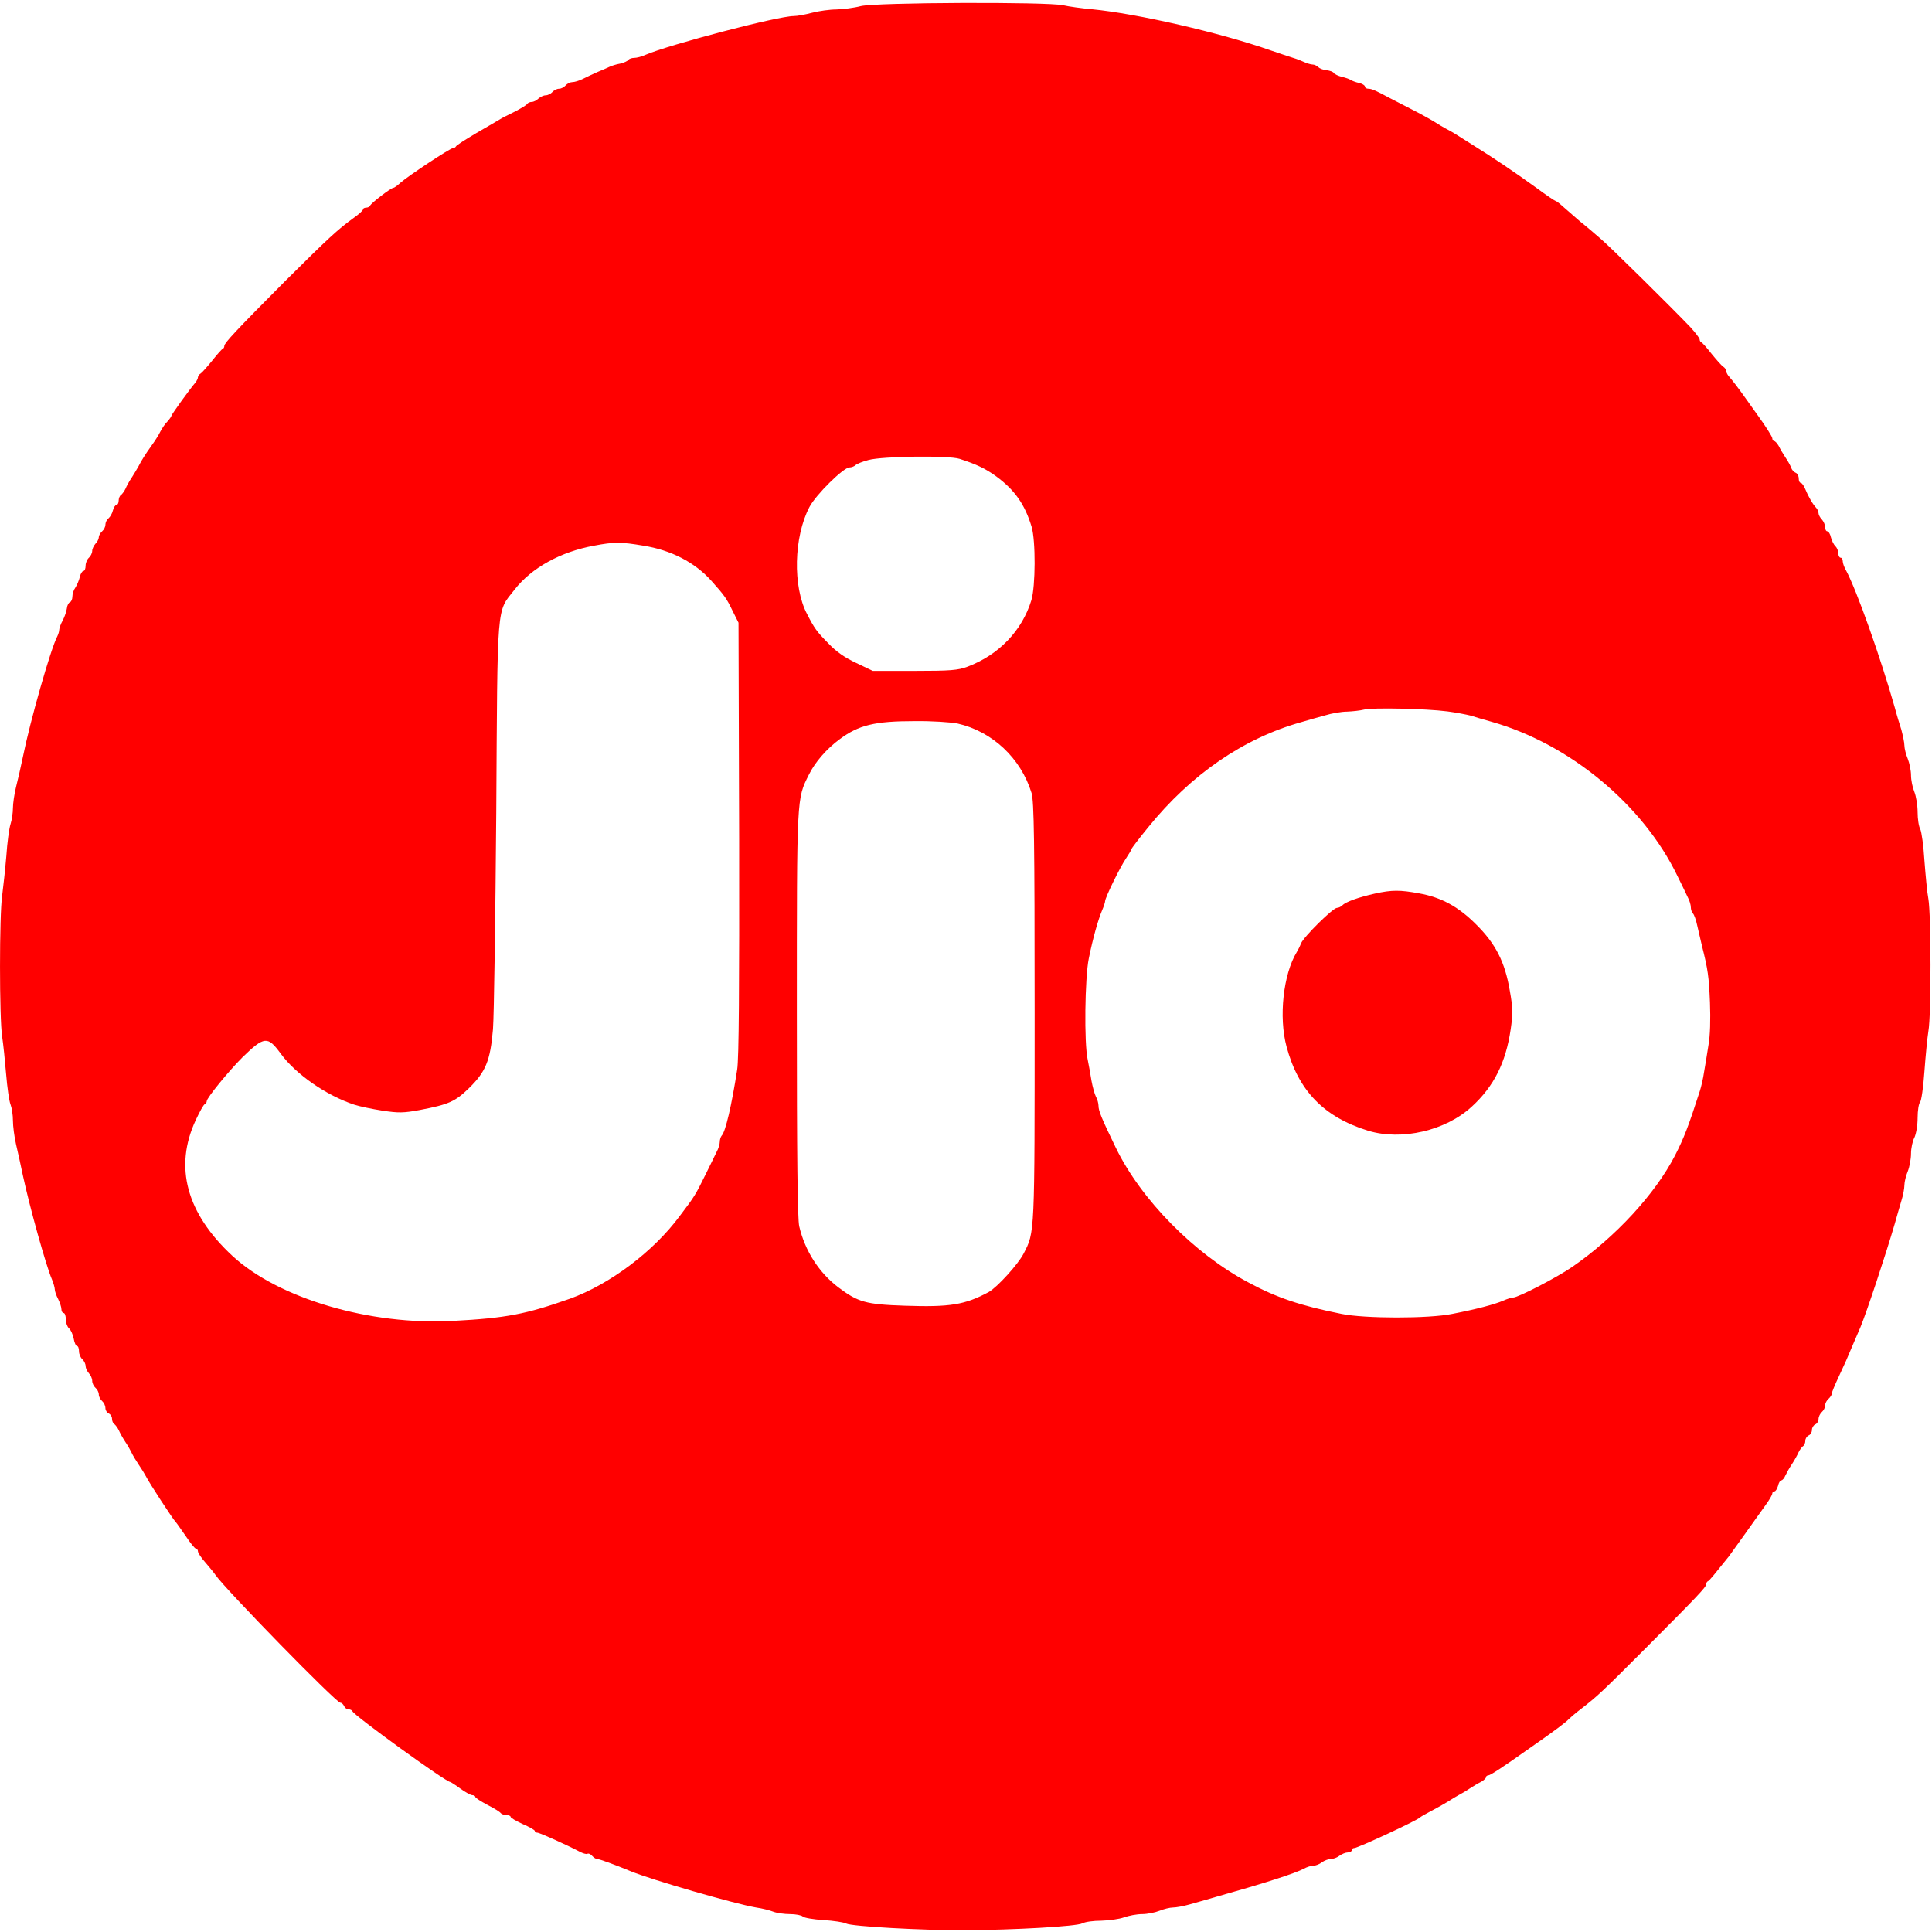 <svg xmlns="http://www.w3.org/2000/svg" width="36" height="36" viewBox="0 0 36 36" fill="none" class="h-[32px] object-contain"><g clip-path="url(#clip0_1864_55132)"><path d="M16.038 0.114C15.915 0.147 15.71 0.172 15.586 0.176C15.463 0.176 15.258 0.205 15.135 0.237C15.012 0.27 14.856 0.299 14.79 0.299C14.495 0.299 12.468 0.832 12.029 1.021C11.959 1.054 11.865 1.078 11.82 1.078C11.771 1.078 11.725 1.095 11.709 1.115C11.697 1.136 11.627 1.169 11.557 1.185C11.483 1.197 11.397 1.226 11.36 1.243C11.327 1.259 11.225 1.304 11.135 1.341C11.044 1.382 10.917 1.44 10.856 1.472C10.79 1.505 10.704 1.53 10.663 1.53C10.626 1.53 10.568 1.558 10.54 1.591C10.511 1.624 10.458 1.653 10.417 1.653C10.376 1.653 10.322 1.682 10.293 1.714C10.265 1.747 10.207 1.776 10.166 1.776C10.129 1.776 10.068 1.805 10.031 1.838C9.998 1.87 9.945 1.899 9.908 1.899C9.875 1.899 9.838 1.915 9.822 1.936C9.809 1.961 9.703 2.022 9.584 2.084C9.469 2.141 9.342 2.203 9.309 2.227C9.276 2.248 9.083 2.359 8.878 2.478C8.677 2.597 8.505 2.707 8.496 2.728C8.488 2.744 8.464 2.761 8.439 2.761C8.386 2.761 7.606 3.278 7.462 3.405C7.405 3.458 7.348 3.499 7.331 3.499C7.286 3.499 6.913 3.786 6.896 3.832C6.888 3.852 6.855 3.869 6.822 3.869C6.789 3.869 6.765 3.885 6.765 3.901C6.765 3.922 6.683 3.996 6.584 4.065C6.285 4.283 6.121 4.435 5.308 5.243C4.406 6.15 4.18 6.392 4.18 6.445C4.18 6.47 4.168 6.494 4.147 6.503C4.131 6.507 4.045 6.605 3.954 6.72C3.864 6.831 3.766 6.942 3.741 6.958C3.712 6.975 3.688 7.007 3.688 7.032C3.688 7.052 3.667 7.093 3.647 7.122C3.536 7.249 3.195 7.725 3.195 7.746C3.195 7.758 3.162 7.807 3.121 7.853C3.076 7.894 3.019 7.984 2.986 8.045C2.957 8.107 2.883 8.222 2.826 8.3C2.703 8.472 2.637 8.579 2.58 8.69C2.555 8.735 2.502 8.825 2.457 8.895C2.412 8.96 2.358 9.059 2.338 9.108C2.317 9.153 2.276 9.207 2.256 9.223C2.231 9.235 2.211 9.285 2.211 9.33C2.211 9.371 2.194 9.408 2.169 9.408C2.149 9.408 2.12 9.453 2.104 9.51C2.092 9.564 2.055 9.629 2.022 9.658C1.989 9.683 1.964 9.736 1.964 9.777C1.964 9.818 1.936 9.871 1.903 9.9C1.87 9.929 1.841 9.978 1.841 10.011C1.841 10.044 1.813 10.097 1.78 10.13C1.747 10.167 1.718 10.228 1.718 10.265C1.718 10.306 1.689 10.364 1.657 10.392C1.624 10.421 1.595 10.487 1.595 10.54C1.595 10.593 1.579 10.639 1.554 10.639C1.534 10.639 1.501 10.688 1.488 10.749C1.472 10.815 1.435 10.901 1.406 10.946C1.373 10.991 1.349 11.065 1.349 11.114C1.349 11.164 1.328 11.213 1.304 11.221C1.279 11.229 1.25 11.283 1.246 11.336C1.238 11.393 1.205 11.492 1.168 11.562C1.131 11.627 1.103 11.709 1.103 11.738C1.103 11.767 1.086 11.82 1.066 11.861C0.943 12.095 0.561 13.437 0.426 14.106C0.389 14.286 0.331 14.54 0.298 14.668C0.266 14.799 0.241 14.975 0.241 15.057C0.241 15.144 0.221 15.279 0.196 15.357C0.171 15.435 0.134 15.702 0.118 15.952C0.097 16.198 0.061 16.53 0.04 16.691C-0.013 17.043 -0.013 18.98 0.04 19.316C0.061 19.452 0.093 19.764 0.114 20.014C0.134 20.26 0.171 20.519 0.196 20.58C0.221 20.646 0.241 20.777 0.241 20.88C0.241 20.982 0.266 21.179 0.298 21.319C0.331 21.458 0.389 21.721 0.426 21.901C0.553 22.492 0.857 23.584 0.967 23.838C0.996 23.908 1.021 23.994 1.021 24.027C1.021 24.059 1.049 24.142 1.082 24.203C1.115 24.269 1.144 24.355 1.144 24.392C1.144 24.433 1.164 24.466 1.185 24.466C1.209 24.466 1.226 24.519 1.226 24.585C1.226 24.65 1.254 24.724 1.287 24.753C1.32 24.782 1.357 24.864 1.373 24.942C1.386 25.02 1.415 25.081 1.435 25.081C1.456 25.081 1.472 25.126 1.472 25.18C1.472 25.233 1.501 25.299 1.534 25.327C1.566 25.356 1.595 25.413 1.595 25.455C1.595 25.491 1.624 25.553 1.657 25.59C1.689 25.623 1.718 25.684 1.718 25.73C1.718 25.775 1.747 25.832 1.78 25.861C1.813 25.89 1.841 25.943 1.841 25.984C1.841 26.025 1.87 26.078 1.903 26.107C1.936 26.136 1.964 26.193 1.964 26.238C1.964 26.279 1.993 26.324 2.026 26.337C2.059 26.353 2.087 26.394 2.087 26.435C2.087 26.48 2.108 26.526 2.133 26.538C2.153 26.554 2.194 26.608 2.215 26.653C2.235 26.702 2.288 26.796 2.334 26.866C2.379 26.932 2.432 27.026 2.453 27.071C2.473 27.116 2.535 27.219 2.588 27.297C2.641 27.375 2.699 27.469 2.715 27.502C2.781 27.633 3.228 28.319 3.277 28.364C3.29 28.376 3.368 28.491 3.458 28.618C3.544 28.749 3.63 28.856 3.651 28.856C3.671 28.856 3.688 28.881 3.688 28.905C3.688 28.934 3.749 29.028 3.823 29.11C3.893 29.192 3.983 29.299 4.016 29.348C4.2 29.615 6.264 31.728 6.342 31.728C6.367 31.728 6.396 31.757 6.412 31.79C6.424 31.823 6.461 31.851 6.494 31.851C6.527 31.851 6.56 31.868 6.568 31.888C6.597 31.966 8.308 33.205 8.39 33.205C8.398 33.205 8.484 33.258 8.578 33.328C8.669 33.394 8.771 33.451 8.804 33.451C8.833 33.451 8.857 33.468 8.857 33.484C8.857 33.501 8.96 33.566 9.083 33.632C9.206 33.694 9.317 33.763 9.329 33.784C9.346 33.804 9.391 33.821 9.436 33.821C9.477 33.821 9.514 33.837 9.514 33.853C9.514 33.874 9.616 33.931 9.74 33.989C9.863 34.042 9.965 34.1 9.965 34.116C9.965 34.137 9.986 34.149 10.01 34.149C10.056 34.149 10.581 34.387 10.798 34.502C10.86 34.535 10.925 34.555 10.946 34.543C10.966 34.531 11.003 34.547 11.032 34.58C11.061 34.612 11.102 34.641 11.13 34.641C11.171 34.641 11.442 34.74 11.75 34.867C12.136 35.027 13.683 35.474 14.089 35.544C14.204 35.56 14.347 35.597 14.409 35.622C14.475 35.647 14.614 35.667 14.721 35.667C14.827 35.667 14.934 35.688 14.959 35.712C14.983 35.737 15.156 35.766 15.344 35.778C15.533 35.79 15.726 35.819 15.767 35.843C15.87 35.897 17.191 35.971 17.987 35.967C18.885 35.962 20.067 35.897 20.169 35.839C20.219 35.811 20.375 35.79 20.518 35.79C20.662 35.786 20.851 35.761 20.941 35.729C21.031 35.696 21.183 35.667 21.281 35.667C21.376 35.667 21.523 35.638 21.605 35.605C21.683 35.573 21.798 35.544 21.856 35.544C21.913 35.544 22.053 35.519 22.168 35.486C22.282 35.454 22.619 35.359 22.91 35.273C23.583 35.084 24.149 34.9 24.293 34.822C24.351 34.789 24.433 34.764 24.478 34.764C24.519 34.764 24.588 34.736 24.63 34.703C24.675 34.67 24.748 34.641 24.794 34.641C24.843 34.641 24.917 34.612 24.958 34.58C25.003 34.547 25.073 34.518 25.114 34.518C25.155 34.518 25.188 34.498 25.188 34.477C25.188 34.453 25.208 34.436 25.233 34.436C25.302 34.436 26.414 33.919 26.459 33.866C26.472 33.853 26.562 33.8 26.665 33.747C26.767 33.694 26.907 33.615 26.972 33.575C27.042 33.529 27.132 33.476 27.177 33.451C27.223 33.427 27.317 33.373 27.383 33.328C27.452 33.283 27.547 33.226 27.6 33.201C27.649 33.172 27.69 33.135 27.69 33.115C27.69 33.099 27.707 33.082 27.731 33.082C27.768 33.082 27.982 32.943 28.511 32.569C28.971 32.249 29.188 32.085 29.229 32.036C29.254 32.011 29.352 31.925 29.455 31.847C29.758 31.613 29.844 31.535 30.661 30.715C31.637 29.738 31.793 29.57 31.793 29.521C31.793 29.496 31.806 29.471 31.826 29.463C31.851 29.455 31.953 29.328 32.216 29C32.232 28.979 32.368 28.79 32.511 28.589C32.655 28.384 32.831 28.142 32.897 28.048C32.967 27.953 33.024 27.855 33.024 27.83C33.024 27.81 33.041 27.789 33.065 27.789C33.086 27.789 33.114 27.744 33.131 27.687C33.143 27.629 33.172 27.584 33.193 27.584C33.213 27.584 33.25 27.543 33.27 27.49C33.295 27.44 33.348 27.342 33.394 27.276C33.439 27.207 33.492 27.112 33.513 27.063C33.533 27.018 33.574 26.965 33.595 26.948C33.619 26.936 33.64 26.891 33.64 26.846C33.64 26.805 33.669 26.763 33.701 26.747C33.734 26.735 33.763 26.69 33.763 26.644C33.763 26.603 33.791 26.558 33.824 26.542C33.857 26.53 33.886 26.484 33.886 26.443C33.886 26.398 33.915 26.341 33.947 26.312C33.98 26.283 34.009 26.23 34.009 26.189C34.009 26.148 34.038 26.095 34.071 26.066C34.103 26.037 34.132 25.996 34.132 25.971C34.132 25.947 34.19 25.807 34.259 25.66C34.391 25.377 34.403 25.352 34.542 25.02C34.592 24.905 34.645 24.778 34.666 24.732C34.785 24.445 35.137 23.383 35.306 22.804C35.343 22.669 35.4 22.476 35.429 22.377C35.462 22.275 35.486 22.143 35.486 22.082C35.486 22.024 35.515 21.905 35.548 21.828C35.581 21.745 35.609 21.598 35.609 21.495C35.609 21.397 35.638 21.261 35.671 21.2C35.704 21.13 35.732 20.974 35.732 20.83C35.732 20.695 35.753 20.564 35.777 20.539C35.802 20.515 35.839 20.256 35.859 19.965C35.88 19.677 35.913 19.337 35.933 19.214C35.987 18.918 35.983 17.039 35.933 16.752C35.909 16.629 35.88 16.305 35.859 16.034C35.843 15.763 35.806 15.501 35.782 15.451C35.753 15.402 35.732 15.258 35.732 15.131C35.732 15.008 35.704 14.836 35.671 14.754C35.638 14.676 35.609 14.536 35.609 14.446C35.609 14.36 35.581 14.22 35.548 14.138C35.515 14.06 35.486 13.946 35.486 13.892C35.486 13.835 35.457 13.704 35.429 13.597C35.396 13.494 35.338 13.306 35.306 13.182C35.043 12.255 34.596 10.995 34.399 10.63C34.366 10.573 34.337 10.495 34.337 10.458C34.337 10.421 34.321 10.392 34.296 10.392C34.276 10.392 34.255 10.355 34.255 10.314C34.255 10.269 34.231 10.208 34.202 10.179C34.169 10.15 34.132 10.072 34.116 10.011C34.103 9.949 34.071 9.9 34.05 9.9C34.025 9.9 34.009 9.863 34.009 9.822C34.009 9.777 33.98 9.715 33.947 9.678C33.915 9.646 33.886 9.592 33.886 9.564C33.886 9.531 33.865 9.486 33.841 9.461C33.783 9.403 33.697 9.256 33.636 9.108C33.611 9.047 33.574 8.997 33.554 8.997C33.533 8.997 33.517 8.96 33.517 8.915C33.517 8.87 33.492 8.821 33.459 8.809C33.426 8.796 33.389 8.755 33.377 8.718C33.365 8.681 33.316 8.591 33.27 8.525C33.225 8.456 33.168 8.361 33.143 8.308C33.114 8.259 33.078 8.218 33.057 8.218C33.041 8.218 33.024 8.193 33.024 8.164C33.024 8.14 32.905 7.947 32.758 7.746C32.614 7.541 32.47 7.344 32.442 7.303C32.388 7.229 32.294 7.102 32.204 6.999C32.183 6.97 32.163 6.929 32.163 6.909C32.163 6.884 32.138 6.851 32.113 6.835C32.085 6.819 31.986 6.708 31.896 6.597C31.806 6.482 31.72 6.384 31.703 6.38C31.683 6.371 31.67 6.347 31.67 6.322C31.67 6.302 31.592 6.199 31.498 6.096C31.125 5.707 30 4.595 29.828 4.451C29.734 4.369 29.557 4.217 29.438 4.123C29.323 4.024 29.18 3.897 29.118 3.844C29.061 3.791 28.999 3.745 28.987 3.745C28.975 3.745 28.815 3.639 28.638 3.507C28.183 3.179 27.846 2.954 27.485 2.728C27.313 2.621 27.14 2.51 27.095 2.482C27.05 2.457 26.976 2.412 26.931 2.391C26.886 2.367 26.796 2.313 26.726 2.268C26.66 2.227 26.455 2.112 26.275 2.022C26.094 1.928 25.918 1.838 25.885 1.821C25.635 1.686 25.557 1.653 25.499 1.653C25.462 1.653 25.434 1.636 25.434 1.612C25.434 1.591 25.384 1.558 25.323 1.546C25.257 1.53 25.192 1.505 25.167 1.489C25.146 1.472 25.073 1.448 25.003 1.431C24.937 1.415 24.867 1.382 24.855 1.362C24.843 1.337 24.781 1.316 24.72 1.308C24.658 1.304 24.588 1.275 24.564 1.251C24.535 1.222 24.49 1.202 24.457 1.202C24.424 1.202 24.342 1.177 24.273 1.144C24.199 1.111 24.104 1.078 24.059 1.066C24.014 1.054 23.85 0.996 23.69 0.943C22.734 0.607 21.191 0.254 20.346 0.172C20.153 0.155 19.915 0.122 19.812 0.098C19.517 0.032 16.317 0.044 16.038 0.114ZM17.88 8.55C18.188 8.649 18.364 8.731 18.565 8.878C18.906 9.129 19.095 9.395 19.222 9.814C19.3 10.072 19.296 10.926 19.218 11.184C19.045 11.75 18.614 12.202 18.028 12.423C17.851 12.489 17.712 12.501 17.043 12.501H16.263L15.956 12.354C15.742 12.255 15.578 12.14 15.431 11.984C15.217 11.767 15.176 11.709 15.037 11.439C14.77 10.93 14.79 10.007 15.082 9.449C15.201 9.219 15.718 8.71 15.829 8.71C15.865 8.71 15.919 8.69 15.939 8.669C15.964 8.644 16.075 8.599 16.185 8.571C16.444 8.501 17.675 8.484 17.88 8.55ZM11.984 10.167C12.505 10.249 12.948 10.479 13.256 10.823C13.498 11.094 13.539 11.151 13.646 11.373L13.761 11.603L13.773 15.624C13.777 18.393 13.769 19.735 13.736 19.932C13.633 20.601 13.518 21.089 13.449 21.159C13.428 21.183 13.412 21.237 13.412 21.278C13.412 21.319 13.387 21.405 13.354 21.462C13.326 21.524 13.231 21.713 13.149 21.881C12.96 22.262 12.952 22.283 12.665 22.66C12.173 23.325 11.36 23.932 10.622 24.199C9.797 24.49 9.432 24.56 8.447 24.613C6.896 24.7 5.189 24.195 4.332 23.403C3.474 22.607 3.24 21.745 3.647 20.872C3.72 20.716 3.794 20.58 3.815 20.576C3.835 20.568 3.852 20.543 3.852 20.519C3.852 20.457 4.27 19.948 4.521 19.698C4.923 19.308 4.988 19.3 5.23 19.632C5.513 20.018 6.08 20.412 6.601 20.584C6.703 20.617 6.937 20.666 7.126 20.695C7.421 20.74 7.52 20.74 7.823 20.683C8.361 20.58 8.48 20.527 8.734 20.281C9.05 19.973 9.136 19.768 9.186 19.177C9.206 18.914 9.231 17.105 9.247 15.152C9.272 11.16 9.247 11.422 9.588 10.987C9.904 10.581 10.445 10.281 11.073 10.167C11.438 10.097 11.574 10.097 11.984 10.167ZM26.972 13.256C27.132 13.277 27.325 13.314 27.403 13.334C27.481 13.359 27.657 13.412 27.793 13.449C29.254 13.864 30.616 14.996 31.256 16.321C31.334 16.477 31.42 16.658 31.449 16.719C31.482 16.777 31.506 16.863 31.506 16.904C31.506 16.945 31.523 16.998 31.547 17.023C31.568 17.043 31.605 17.146 31.625 17.244C31.65 17.347 31.687 17.511 31.711 17.614C31.826 18.069 31.843 18.196 31.863 18.68C31.875 19 31.867 19.304 31.834 19.48C31.81 19.637 31.773 19.862 31.752 19.981C31.736 20.096 31.699 20.252 31.674 20.33C31.461 20.991 31.379 21.204 31.211 21.532C30.841 22.25 30.099 23.054 29.295 23.608C29.016 23.801 28.289 24.178 28.195 24.178C28.166 24.178 28.084 24.203 28.01 24.236C27.85 24.306 27.506 24.396 27.063 24.482C26.628 24.572 25.43 24.572 24.995 24.482C24.236 24.33 23.793 24.183 23.259 23.895C22.254 23.362 21.261 22.353 20.793 21.389C20.526 20.839 20.469 20.699 20.469 20.605C20.469 20.56 20.448 20.482 20.42 20.433C20.395 20.383 20.358 20.248 20.338 20.137C20.321 20.022 20.288 19.85 20.268 19.747C20.198 19.439 20.215 18.213 20.288 17.86C20.366 17.474 20.461 17.142 20.535 16.965C20.567 16.892 20.592 16.814 20.592 16.793C20.592 16.727 20.867 16.165 20.978 16.001C21.035 15.915 21.084 15.833 21.084 15.821C21.084 15.808 21.224 15.624 21.396 15.414C22.192 14.43 23.173 13.757 24.244 13.457C24.367 13.42 24.568 13.363 24.691 13.33C24.81 13.293 24.995 13.26 25.101 13.26C25.204 13.256 25.348 13.24 25.413 13.223C25.561 13.182 26.566 13.203 26.972 13.256ZM17.843 13.482C18.491 13.63 19.021 14.126 19.222 14.778C19.267 14.934 19.279 15.636 19.279 18.865C19.279 23.03 19.283 22.952 19.074 23.358C18.971 23.559 18.582 23.986 18.422 24.076C17.979 24.314 17.7 24.359 16.858 24.33C16.132 24.306 15.989 24.265 15.619 23.986C15.262 23.715 15 23.309 14.893 22.853C14.86 22.718 14.848 21.536 14.848 18.886C14.848 14.799 14.844 14.893 15.073 14.434C15.188 14.2 15.406 13.95 15.648 13.773C16.001 13.511 16.3 13.437 17.043 13.437C17.359 13.433 17.72 13.457 17.843 13.482Z" fill="#FF0000"></path><path d="M25.618 16.651C25.327 16.716 25.08 16.802 25.015 16.868C24.986 16.897 24.941 16.917 24.912 16.917C24.838 16.917 24.297 17.451 24.243 17.578C24.223 17.631 24.186 17.705 24.165 17.738C23.911 18.152 23.825 18.952 23.973 19.502C24.194 20.327 24.67 20.815 25.495 21.07C26.119 21.258 26.939 21.07 27.427 20.618C27.838 20.241 28.059 19.797 28.149 19.182C28.191 18.895 28.191 18.78 28.133 18.46C28.043 17.927 27.87 17.586 27.505 17.225C27.173 16.893 26.857 16.72 26.439 16.646C26.086 16.581 25.934 16.581 25.618 16.651Z" fill="#FF0000"></path></g><defs><clipPath id="clip0_1864_55132"><rect width="36" height="36" fill="white"></rect></clipPath></defs></svg>
